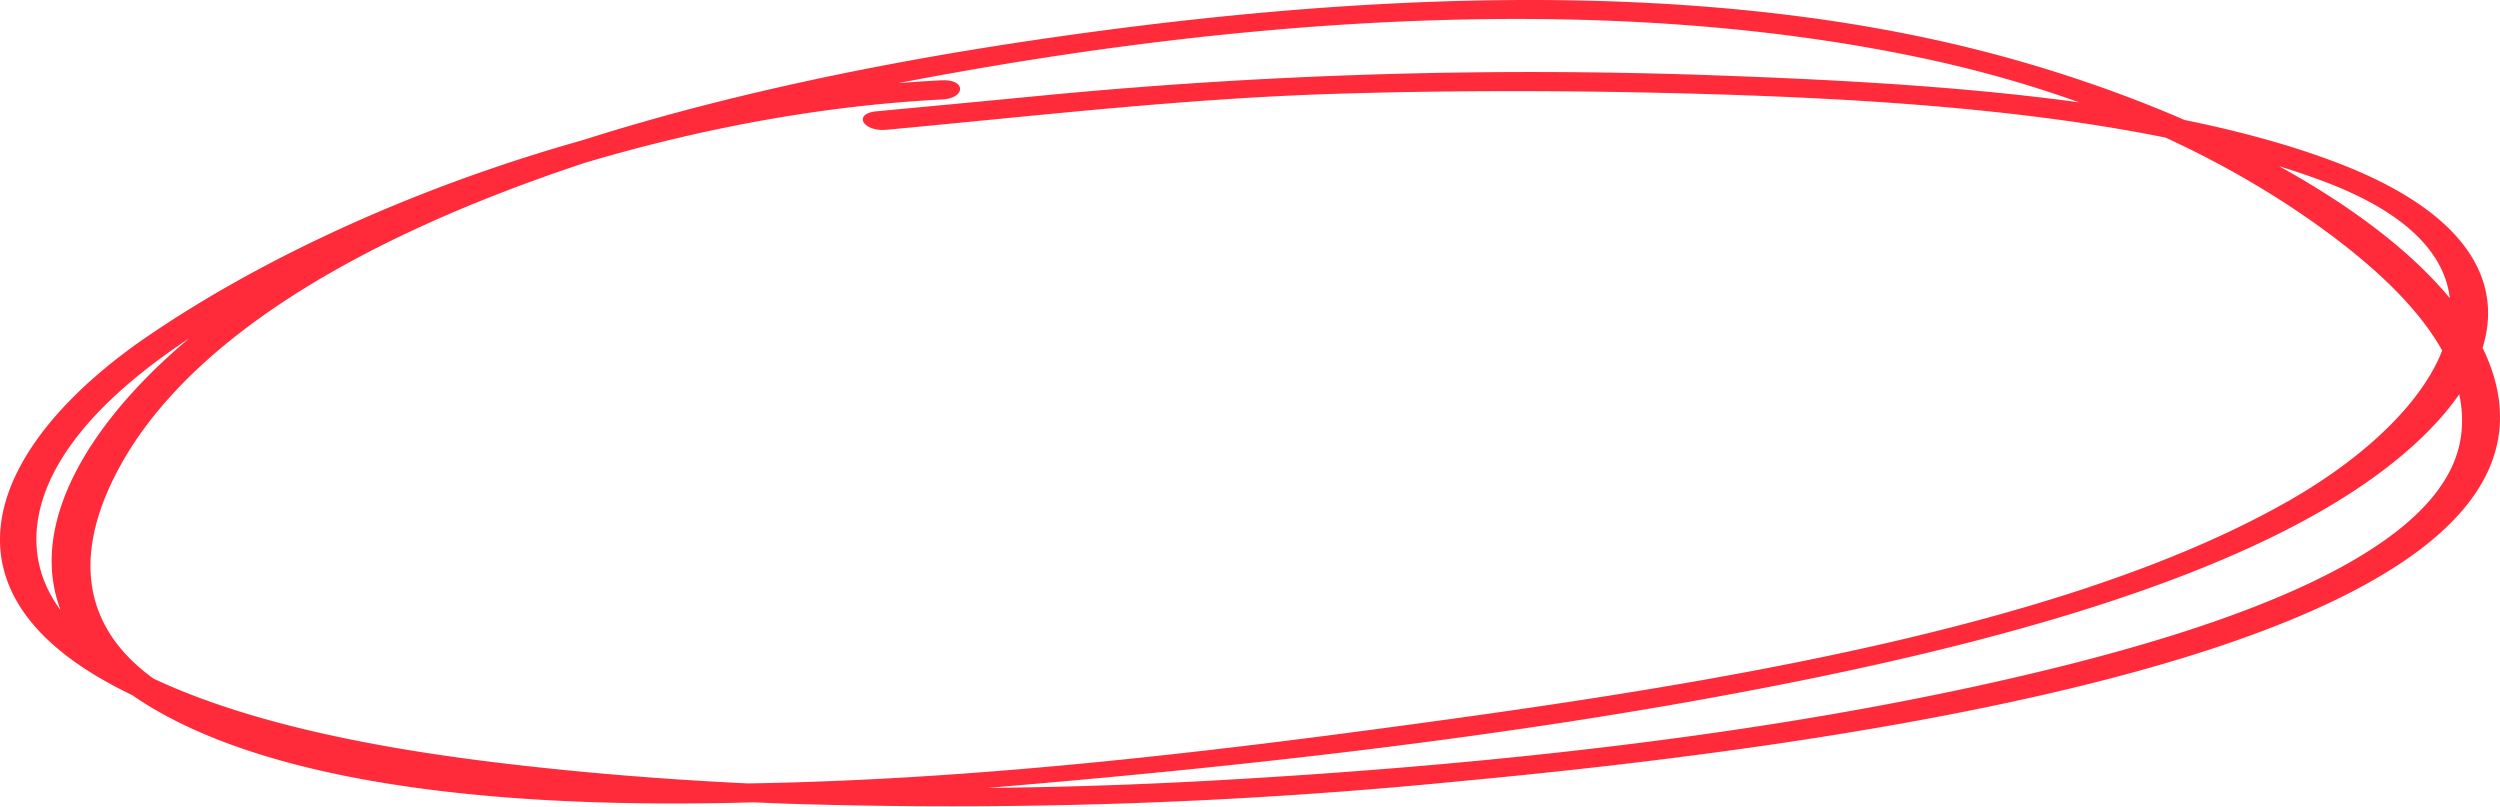 <?xml version="1.0" encoding="UTF-8"?> <svg xmlns="http://www.w3.org/2000/svg" width="251" height="80.995" viewBox="0 0 251 80.995"> <g id="Group_12" data-name="Group 12" transform="translate(-173.672 -133.347)"> <path id="Path_320" data-name="Path 320" d="M268.251,141.406c-31.738,1.628-61.38,13.126-79.829,25.752-15.024,10.281-22.428,24.928-3.232,35.094,16.566,8.776,44.544,10.9,67.249,11.777a517.874,517.874,0,0,0,68.062-2.274c37.935-3.541,107.9-12.938,104.015-38.549-2.226-14.678-27.248-28.509-52.156-34.82-30.013-7.605-64.866-5.517-95.9-.856-31.5,4.73-61.24,13.086-80.241,27-15.375,11.255-26.9,29.235-6.029,40.6,18.437,10.038,52.093,9.759,76.539,7.819,29.616-2.352,59.1-5.53,87.05-11.127,25.645-5.137,52.642-12.992,64.642-26.19,8.527-9.379,6.924-19.377-9.881-25.861-17.219-6.646-41.838-8.107-62.742-8.861a511.347,511.347,0,0,0-67.933,2.076q-8.091.781-16.193,1.536c-2.409.224-1.38,2.075,1.006,1.853,15.037-1.392,29.9-3.144,45.179-3.613,10.73-.328,21.5-.342,32.244-.1,22.3.507,47.918,1.939,66.525,8.765,22.349,8.2,12.435,23.217-2.909,32.055-20.947,12.068-54.375,17.9-84.072,22.009-28.173,3.9-59.627,7.677-88.951,6.237-14.206-.7-28.887-3.091-38.812-8.495-11.464-6.241-10.367-15.358-6.21-22.986,10.2-18.7,41.434-31.243,75.766-38.08,33.031-6.575,71.729-10.155,105.487-2.934,16.818,3.6,30.394,10.009,40.588,17.573,8.116,6.024,14.323,13.028,13.225,20.456-1.875,12.694-27.668,20.374-48.231,24.883-24.024,5.265-50.5,8.067-76.434,9.534-24.194,1.368-49.28,1.086-73-1.83-13.23-1.629-26.57-4.372-36.126-9.433-10.71-5.673-11.505-13.781-7.122-20.945,5.859-9.575,20.639-17.58,35.641-23.782,14.849-6.141,33.438-11.362,52.779-12.355,2.411-.123,2.437-2.046,0-1.92Z" transform="translate(0)" fill="#ff2b3a"></path> </g> </svg> 
